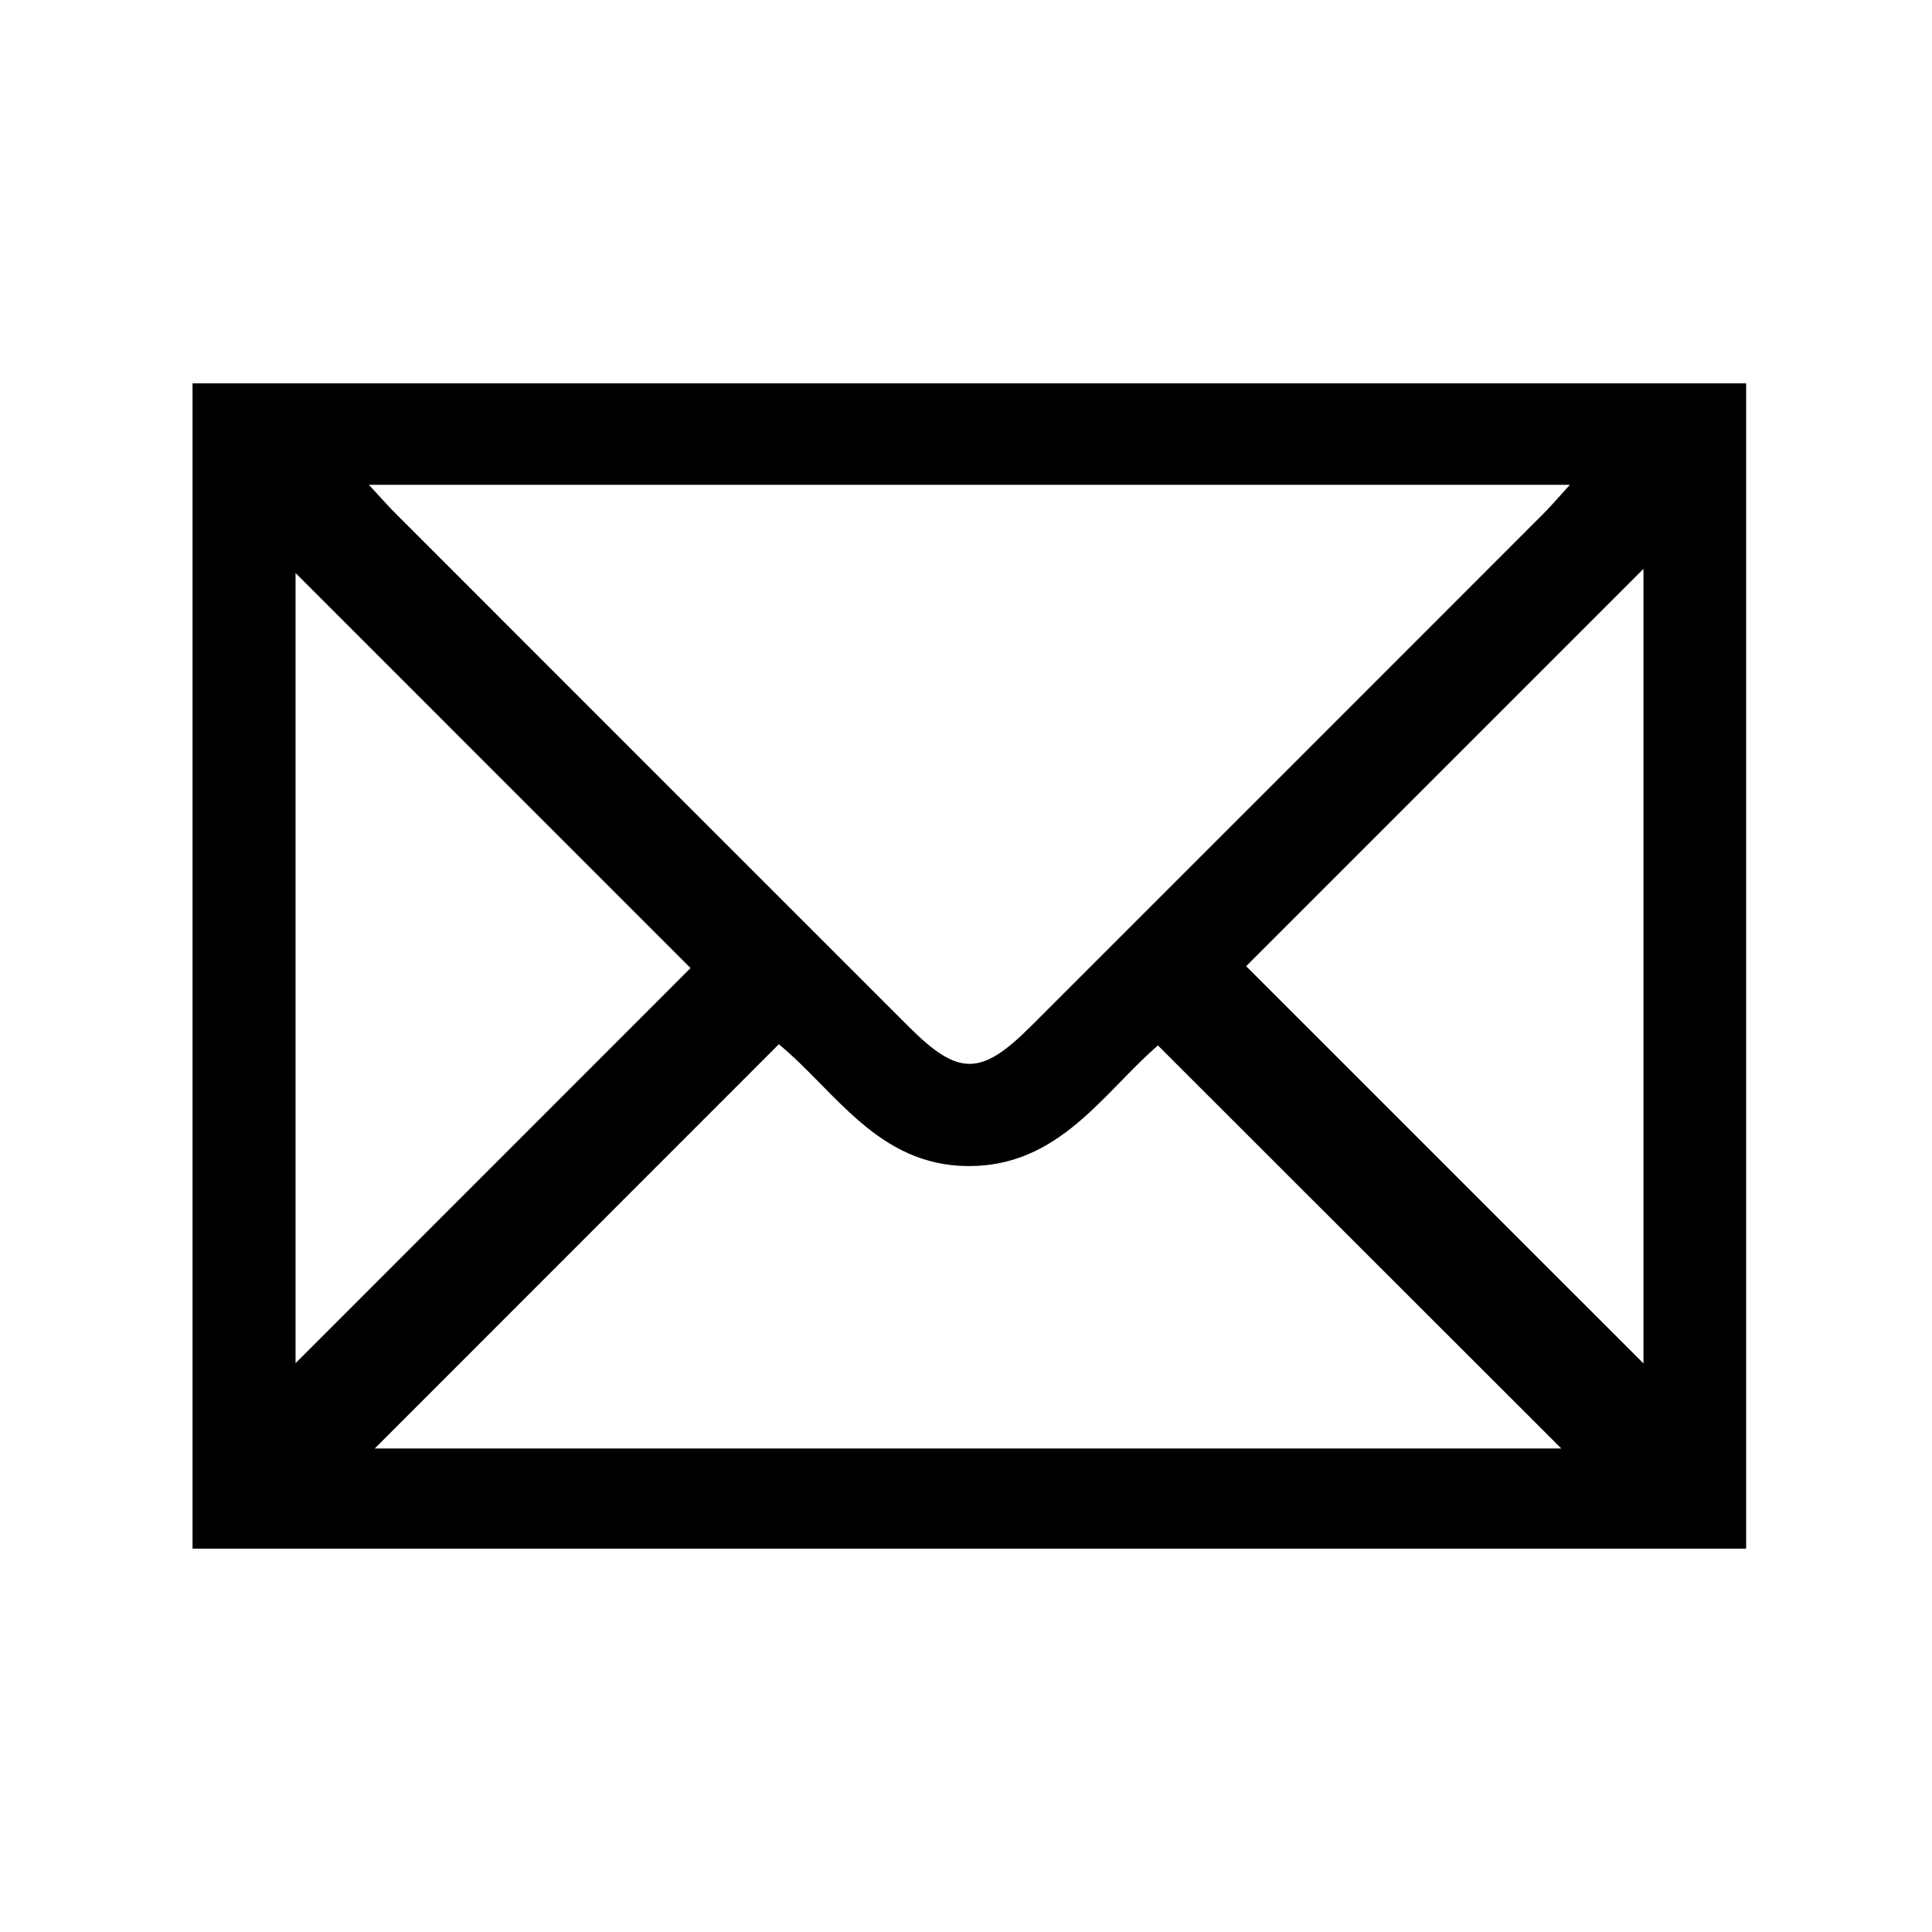 <?xml version="1.0" encoding="utf-8"?>
<!-- Generator: Adobe Illustrator 24.0.1, SVG Export Plug-In . SVG Version: 6.00 Build 0)  -->
<svg version="1.1" id="Layer_1" xmlns="http://www.w3.org/2000/svg" xmlns:xlink="http://www.w3.org/1999/xlink" x="0px" y="0px"
	 viewBox="0 0 500 500" style="enable-background:new 0 0 500 500;" xml:space="preserve">
<style type="text/css">
	.st0{display:none;}
	.st1{display:inline;}
	.st2{display:inline;fill:#FFFFFF;}
</style>
<g class="st0">
	<path class="st1" d="M239.33,47.84c7.64,0,15.28,0,22.92,0c0.11,0.1,0.22,0.28,0.34,0.3c3.07,0.36,6.18,0.56,9.22,1.09
		c4.97,0.87,9.99,1.66,14.84,3.01c5.75,1.61,11.38,3.68,16.99,5.73c7.74,2.83,14.91,6.81,21.86,11.2
		c6.55,4.14,12.86,8.62,18.41,14.05c5.06,4.96,10.21,9.87,14.79,15.26c3.98,4.68,7.42,9.86,10.75,15.04
		c5.29,8.24,9.55,17.03,12.78,26.28c2.28,6.53,4.38,13.13,5.41,20c0.95,6.27,2.31,12.54,2.56,18.84c0.33,8.29,0.69,16.65-0.86,24.92
		c-0.9,4.81-1.3,9.74-2.46,14.48c-1.56,6.38-3.28,12.77-5.58,18.91c-2.22,5.89-5.13,11.54-8,17.17c-2.74,5.39-5.78,10.62-8.76,15.89
		c-3.41,6.04-6.89,12.03-10.33,18.06c-2.54,4.45-5.04,8.92-7.58,13.36c-2.84,4.97-5.72,9.91-8.57,14.88
		c-2.77,4.82-5.52,9.65-8.29,14.47c-3.29,5.72-6.61,11.44-9.9,17.16c-2.47,4.3-4.89,8.62-7.36,12.91
		c-3.24,5.63-6.5,11.24-9.74,16.87c-3.16,5.49-6.28,10.99-9.44,16.47c-3.16,5.48-6.37,10.94-9.52,16.43
		c-2.9,5.06-5.74,10.16-8.64,15.22c-3.23,5.63-6.58,11.2-9.74,16.87c-3.37,6.05-8.1,9.69-15.31,9.41c-5.58-0.22-9.84-2.77-12.68-7.5
		c-3.23-5.38-6.22-10.9-9.36-16.33c-4.34-7.52-8.75-15-13.07-22.53c-4.3-7.49-8.51-15.05-12.81-22.54
		c-4.99-8.69-10.06-17.33-15.06-26.01c-3.21-5.58-6.33-11.21-9.53-16.8c-4.13-7.21-8.33-14.38-12.46-21.59
		c-4.19-7.31-8.32-14.65-12.51-21.95c-5.48-9.55-11.11-19.01-16.45-28.63c-4.6-8.28-8.97-16.69-13.25-25.14
		c-1.7-3.37-3.08-6.94-4.24-10.54c-2.36-7.37-4.57-14.81-5.47-22.54c-0.6-5.16-1.11-10.34-1.68-15.5c-0.05-0.46-0.22-0.9-0.33-1.35
		c0-3.93,0-7.87,0-11.8c0.11-0.23,0.31-0.45,0.33-0.68c0.24-3.21,0.33-6.44,0.72-9.64c0.57-4.59,1.08-9.22,2.1-13.72
		c1.71-7.48,3.94-14.82,6.81-21.98c3.56-8.87,7.95-17.27,13.2-25.22c3.99-6.05,8.26-11.91,13.4-17.05
		c4.98-4.98,9.92-10.05,15.33-14.54c4.81-3.99,10.03-7.58,15.43-10.74c6.2-3.63,12.65-6.92,19.26-9.76
		c5.67-2.43,11.61-4.36,17.59-5.89c6.21-1.6,12.61-2.47,18.93-3.63C235.99,48.23,237.66,48.07,239.33,47.84z M188.64,202.08
		c-0.49,13.67,7.58,29.59,16.76,39.25c11.2,11.79,24.95,18.51,41.17,19.58c18.66,1.23,34.89-4.87,48.19-17.97
		c11.37-11.2,17.54-25.09,18.32-41.03c0.83-17.04-4.53-32.15-16.02-44.83c-11.56-12.77-26.06-19.73-43.29-20.51
		c-17.53-0.8-32.91,4.82-45.62,16.91C195.27,165.71,188.68,180.86,188.64,202.08z"/>
</g>
<g class="st0">
	<path class="st1" d="M49.73,132.06c4.74-6.29,9.38-12.65,14.25-18.84c15.43-19.62,31.13-39.01,49.13-56.38
		c2.38-2.3,4.86-4.52,7.46-6.56c2.95-2.31,3.88-2.29,6.45,0.4c2.72,2.85,5.33,5.84,7.65,9.01c12.35,16.92,23.2,34.8,33.37,53.08
		c5.94,10.68,11.47,21.59,16.96,32.51c2.52,5.02,2.15,6.73-2.06,10.59c-6.92,6.35-14.14,12.37-21.07,18.71
		c-4.83,4.41-9.41,9.1-14.07,13.71c-2.63,2.6-3.25,5.67-2.49,9.33c2.46,11.75,6.99,22.75,11.99,33.57
		c16.35,35.41,38.95,66.15,68.91,91.28c16,13.41,33.62,24.02,53.7,30.16c7.86,2.4,15.83,4.25,24.15,4.17
		c4.32-0.04,8.01-1.25,11.17-4.27c8.33-7.97,16.69-15.91,25.14-23.75c2.48-2.3,5.27-4.27,7.95-6.34c2.34-1.81,4.86-2.12,7.51-0.68
		c7.76,4.22,15.64,8.23,23.24,12.72c19.37,11.44,38.33,23.55,56.43,36.94c3.74,2.77,7.3,5.79,10.79,8.86
		c0.8,0.71,1.22,2.06,1.44,3.19c0.8,4.17-0.92,7.14-4.05,10.01c-12.36,11.34-25.65,21.51-39.24,31.28
		c-10.76,7.74-21.9,14.94-32.77,22.54c-6.9,4.82-14.5,5.69-22.58,5c-30.41-2.6-58.05-13.45-84.38-28.19
		c-28.82-16.13-54.7-36.25-79-58.49c-22.93-20.99-44.31-43.45-63.71-67.75c-21.19-26.56-39.71-54.83-53.91-85.78
		c-7.61-16.59-13.76-33.71-17.93-51.52c-0.08-0.36-0.3-0.69-0.46-1.03C49.73,150.39,49.73,141.22,49.73,132.06z"/>
	<path class="st1" d="M447.79,241.63c-5.05,0.75-9.96,1.5-14.87,2.2c-4.37,0.62-8.75,1.17-13.13,1.75
		c-3.47,0.46-3.73,0.25-3.76-3.14c-0.28-26.88-6.87-52.24-19.87-75.66c-19.21-34.61-47.28-59.33-84.6-73.2
		c-17.75-6.6-36-10.51-55.02-10.37c-2.87,0.02-3.32-0.4-2.97-3.15c1.23-9.62,2.59-19.23,3.85-28.84c0.27-2.08,1.35-2.68,3.36-2.62
		c14.88,0.48,29.55,2.55,43.92,6.4c53.35,14.31,93.37,46.04,121.07,93.51c11.28,19.33,18.15,40.36,21.87,62.4
		c0.49,2.92,0.15,5.99,0.16,8.99C447.8,227.08,447.79,234.26,447.79,241.63z"/>
	<path class="st1" d="M364.65,242.88c0,2.84-0.09,5.69,0.04,8.52c0.07,1.62-0.55,2.22-2.08,2.42c-7.04,0.91-14.06,1.89-21.09,2.87
		c-2.81,0.39-5.62,0.77-8.4,1.33c-1.75,0.35-2.54-0.18-2.58-1.94c-0.08-3.47-0.05-6.95-0.28-10.41c-0.48-6.91,0-14.13-1.86-20.66
		c-7.32-25.62-23.55-43.41-48.8-52.67c-6.46-2.37-13.04-3.5-19.92-3.38c-5.52,0.1-11.04-0.24-16.56-0.32
		c-1.76-0.03-2.08-0.84-1.85-2.41c1.45-9.99,2.87-19.98,4.24-29.97c0.22-1.63,1.21-1.73,2.49-1.81c27.9-1.62,53.17,5.68,75.21,22.97
		c21.94,17.22,35.33,39.76,40.14,67.29c0.53,3.03,0.83,6.11,1,9.17c0.17,2.99,0.04,5.99,0.04,8.99
		C364.45,242.88,364.55,242.88,364.65,242.88z"/>
</g>
<g class="st0">
	<path class="st1" d="M450.96,251.94c0.86,110.32-91.6,204.41-207.41,200.88c-105.77-3.23-194.81-90.3-194.65-201.47
		c0.16-111.06,90.69-201.36,202.29-200.7C363.74,51.31,451.92,143.83,450.96,251.94z M237.32,76.69
		C149.97,81.56,79.02,155.82,75,239.21c8,0,15.99,0,23.96,0c0,8.53,0,16.76,0,25.2c-8.14,0-16.06,0-24,0
		c4.61,86.62,78.57,158.4,162.47,162.42c0-8,0-15.99,0-24.06c8.52,0,16.74,0,25.26,0c0,8.2,0,16.19,0,24.47
		c48.66-4.47,89.09-24.56,120.83-61.33c25.09-29.07,38.73-63.04,41.87-101.68c-8.42,0-16.4,0-24.43,0c0-8.47,0-16.63,0-25.09
		c8.16,0,16.15,0,24.47,0c-3.9-44.62-21.32-82.59-53.24-113.56c-30.43-29.52-67.07-45.63-109.67-49.21c0,8.39,0,16.37,0,24.33
		c-8.53,0-16.76,0-25.19,0C237.32,92.56,237.32,84.63,237.32,76.69z"/>
	<path class="st2" d="M250.03,277.03c1.82-0.24,3.67-0.33,5.45-0.73c15.76-3.56,22.2-19.49,18.81-29.34
		c-0.59-1.73,0.41-2.19,1.54-2.84c13.05-7.51,26.09-15.05,39.13-22.57c8.26-4.77,16.53-9.51,24.77-14.32
		c3.59-2.09,4.67-5.77,2.75-8.94c-1.96-3.24-5.61-3.94-9.43-1.73c-21.08,12.17-42.16,24.34-63.21,36.57
		c-1.38,0.8-2.15,0.75-3.42-0.29c-8.11-6.62-17.01-8.23-26.63-3.59c-1.47,0.71-2.49,0.7-3.89-0.12
		c-10.4-6.08-20.84-12.08-31.28-18.1c-11.66-6.74-23.3-13.51-34.99-20.19c-6.51-3.73-14.13-1.75-17.63,4.45
		c-3.52,6.24-1.35,13.63,5.23,17.43c21.79,12.61,43.6,25.2,65.42,37.76c1.39,0.8,2.14,1.61,2.33,3.4
		C226.48,267.37,236.9,276.86,250.03,277.03z"/>
	<path class="st1" d="M250.03,277.03c-13.13-0.17-23.55-9.66-25.05-23.17c-0.2-1.79-0.94-2.6-2.33-3.4
		c-21.82-12.56-43.63-25.15-65.42-37.76c-6.57-3.8-8.75-11.19-5.23-17.43c3.5-6.19,11.11-8.17,17.63-4.45
		c11.69,6.69,23.33,13.46,34.99,20.19c10.43,6.02,20.88,12.02,31.28,18.1c1.4,0.82,2.42,0.83,3.89,0.12
		c9.63-4.64,18.53-3.03,26.63,3.59c1.28,1.04,2.05,1.09,3.42,0.29c21.05-12.23,42.13-24.4,63.21-36.57
		c3.82-2.21,7.48-1.51,9.43,1.73c1.92,3.17,0.84,6.85-2.75,8.94c-8.24,4.81-16.51,9.55-24.77,14.32
		c-13.04,7.53-26.08,15.06-39.13,22.57c-1.13,0.65-2.13,1.11-1.54,2.84c3.38,9.85-3.06,25.78-18.81,29.34
		C253.7,276.7,251.85,276.8,250.03,277.03z"/>
</g>
<g>
	<path d="M49.83,99.21c134.26,0,267.87,0,402.07,0c0,100.55,0,200.69,0,301.57c-133.85,0-267.67,0-402.07,0
		C49.83,300.58,49.83,200.43,49.83,99.21z M406.28,125.47c-104.36,0-206.92,0-310.81,0c2.96,3.19,4.85,5.36,6.88,7.39
		c44.28,44.3,88.56,88.6,132.86,132.87c12.84,12.83,18.64,12.8,31.57-0.12c44.3-44.27,88.58-88.57,132.86-132.87
		C401.63,130.73,403.46,128.56,406.28,125.47z M96.98,374.87c102.85,0,205.39,0,307.09,0c-34.66-34.63-69.39-69.33-104.4-104.31
		c-14.26,12.36-25.55,31.31-49.08,31.22c-23.41-0.09-34.43-19.51-49.03-31.53C166.46,305.37,131.87,339.97,96.98,374.87z
		 M76.49,352.79c34.81-34.82,69.33-69.35,102.22-102.26c-33.79-33.79-68.28-68.28-102.22-102.23
		C76.49,215.72,76.49,284.57,76.49,352.79z M425.33,352.86c0-68.29,0-137.23,0-205.64c-34.71,34.71-69.35,69.35-102.83,102.83
		C356.33,283.88,390.82,318.36,425.33,352.86z"/>
</g>
</svg>
